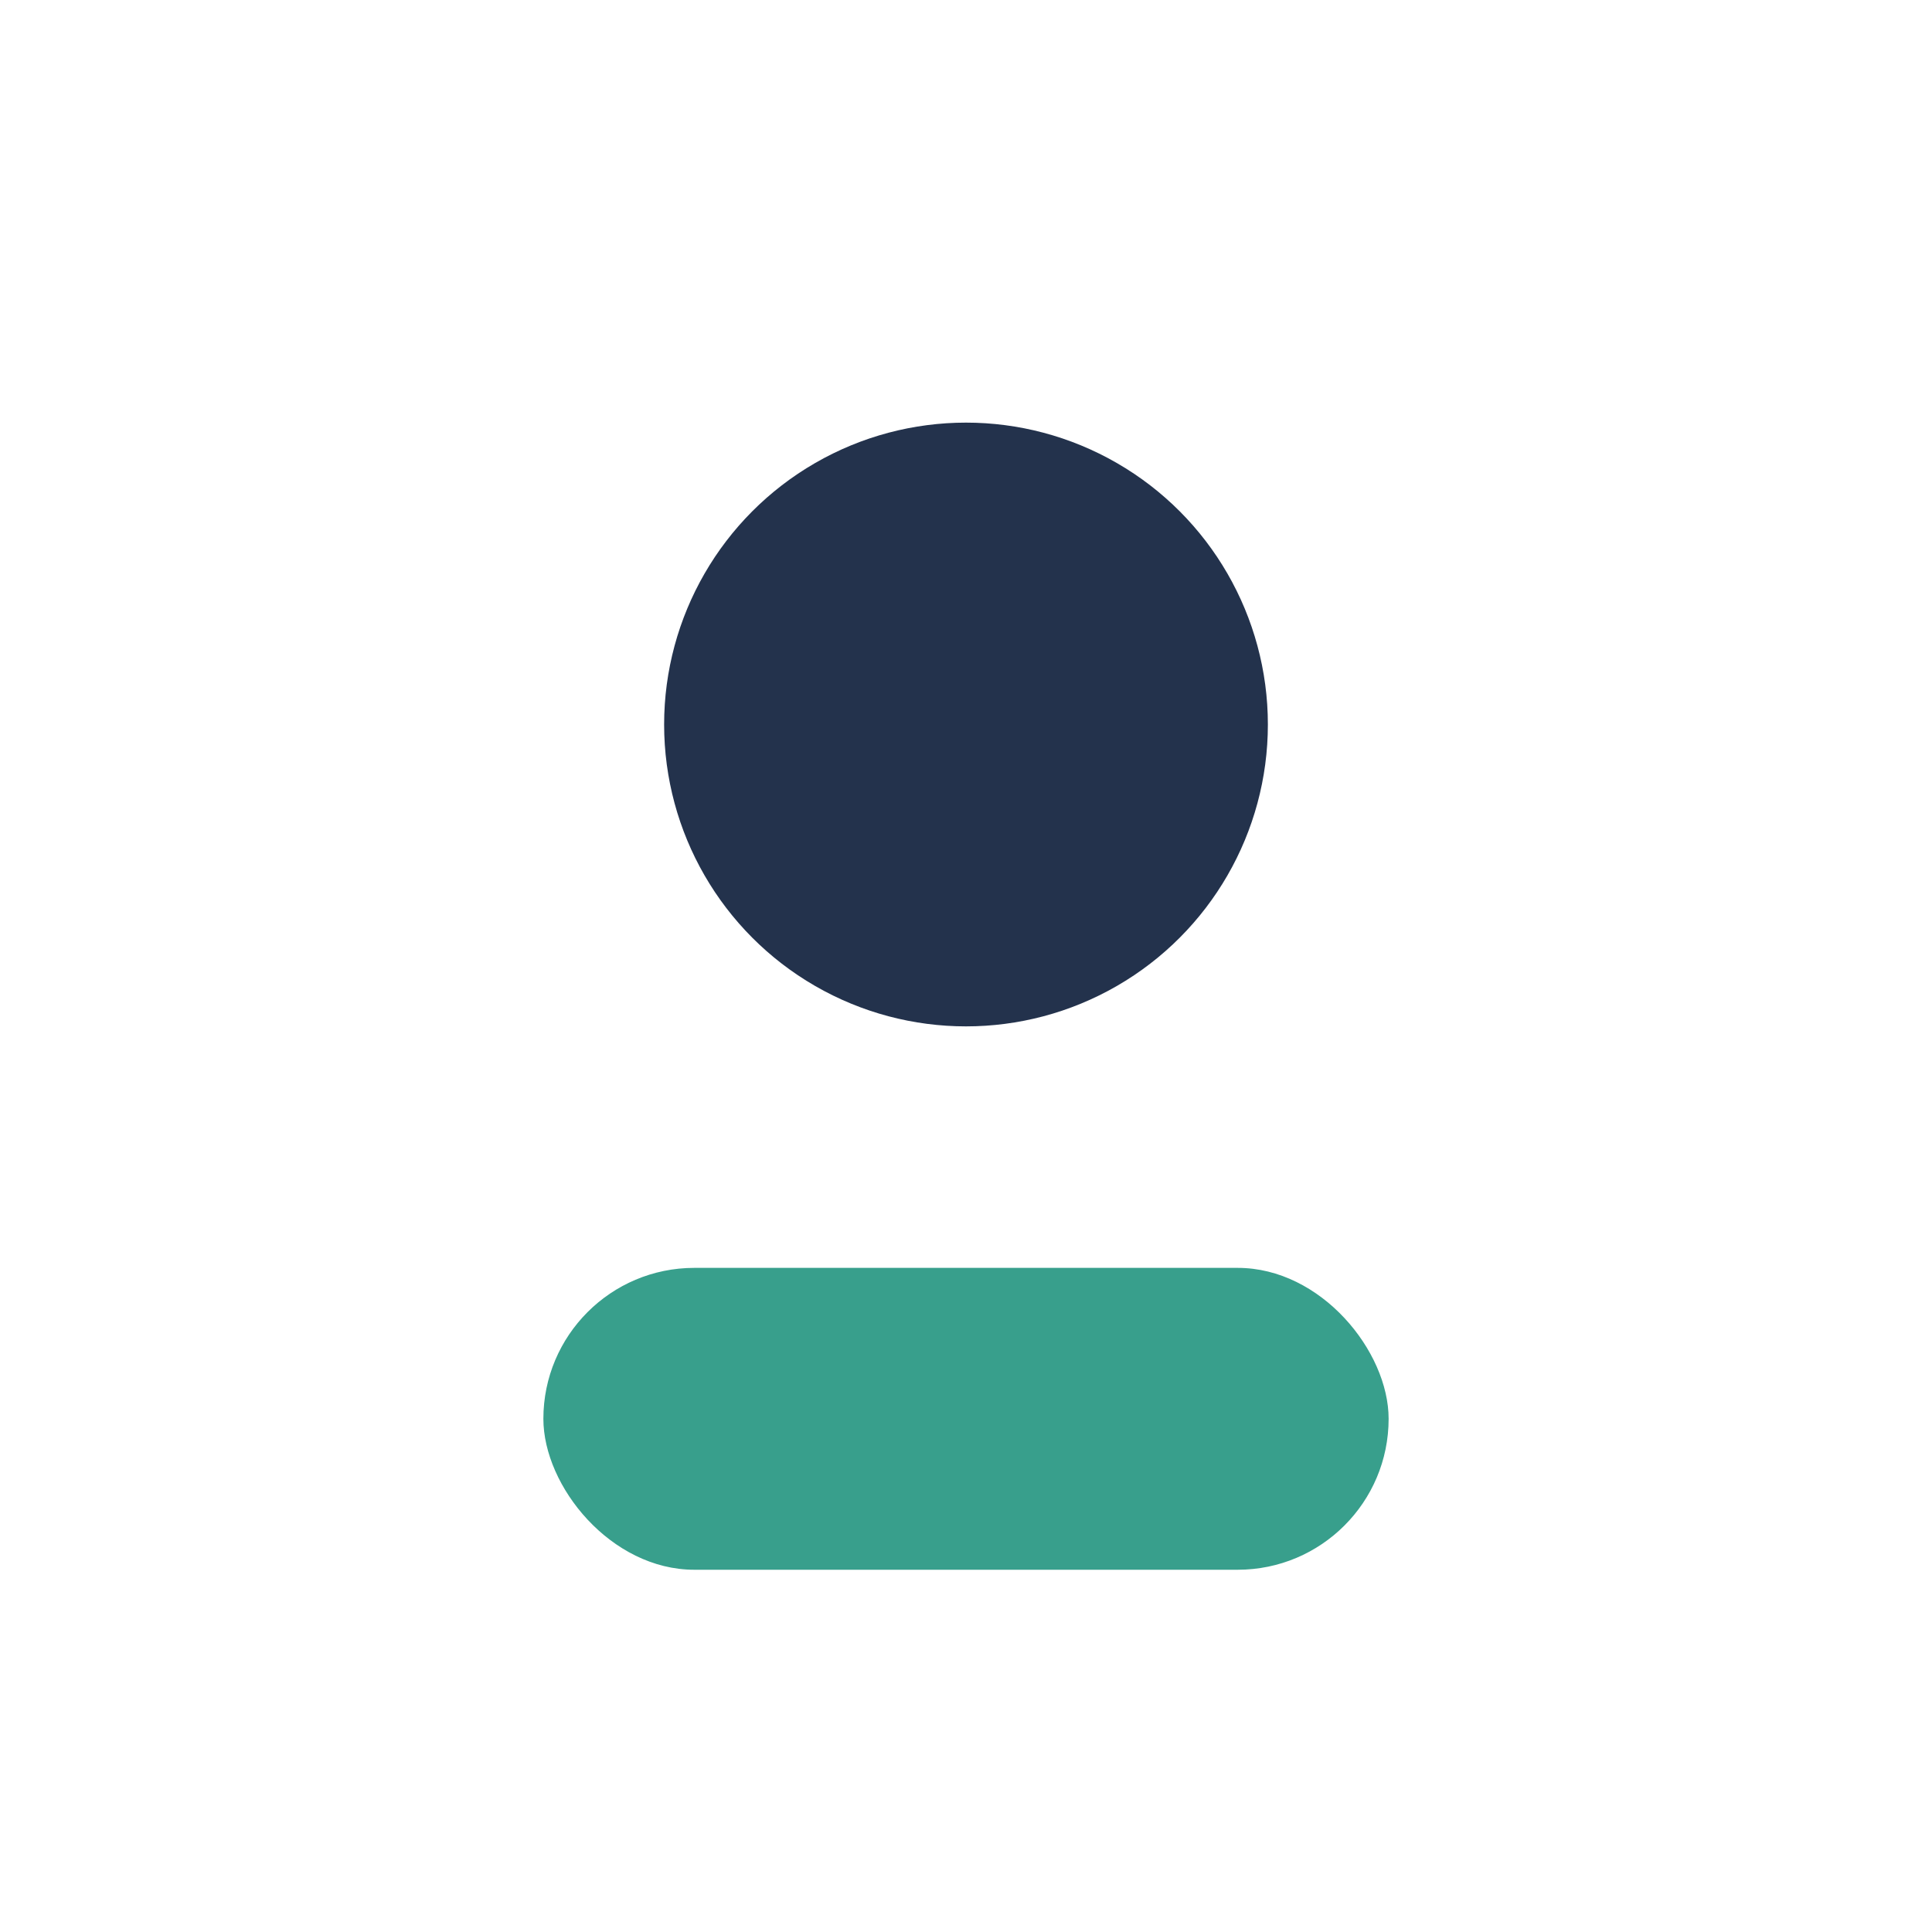 <?xml version="1.0" encoding="UTF-8"?>
<svg xmlns="http://www.w3.org/2000/svg" width="32" height="32" viewBox="0 0 32 32"><circle cx="16" cy="12" r="5" fill="#23324C"/><rect x="9" y="21" width="14" height="5" rx="2.5" fill="#389F8C"/></svg>